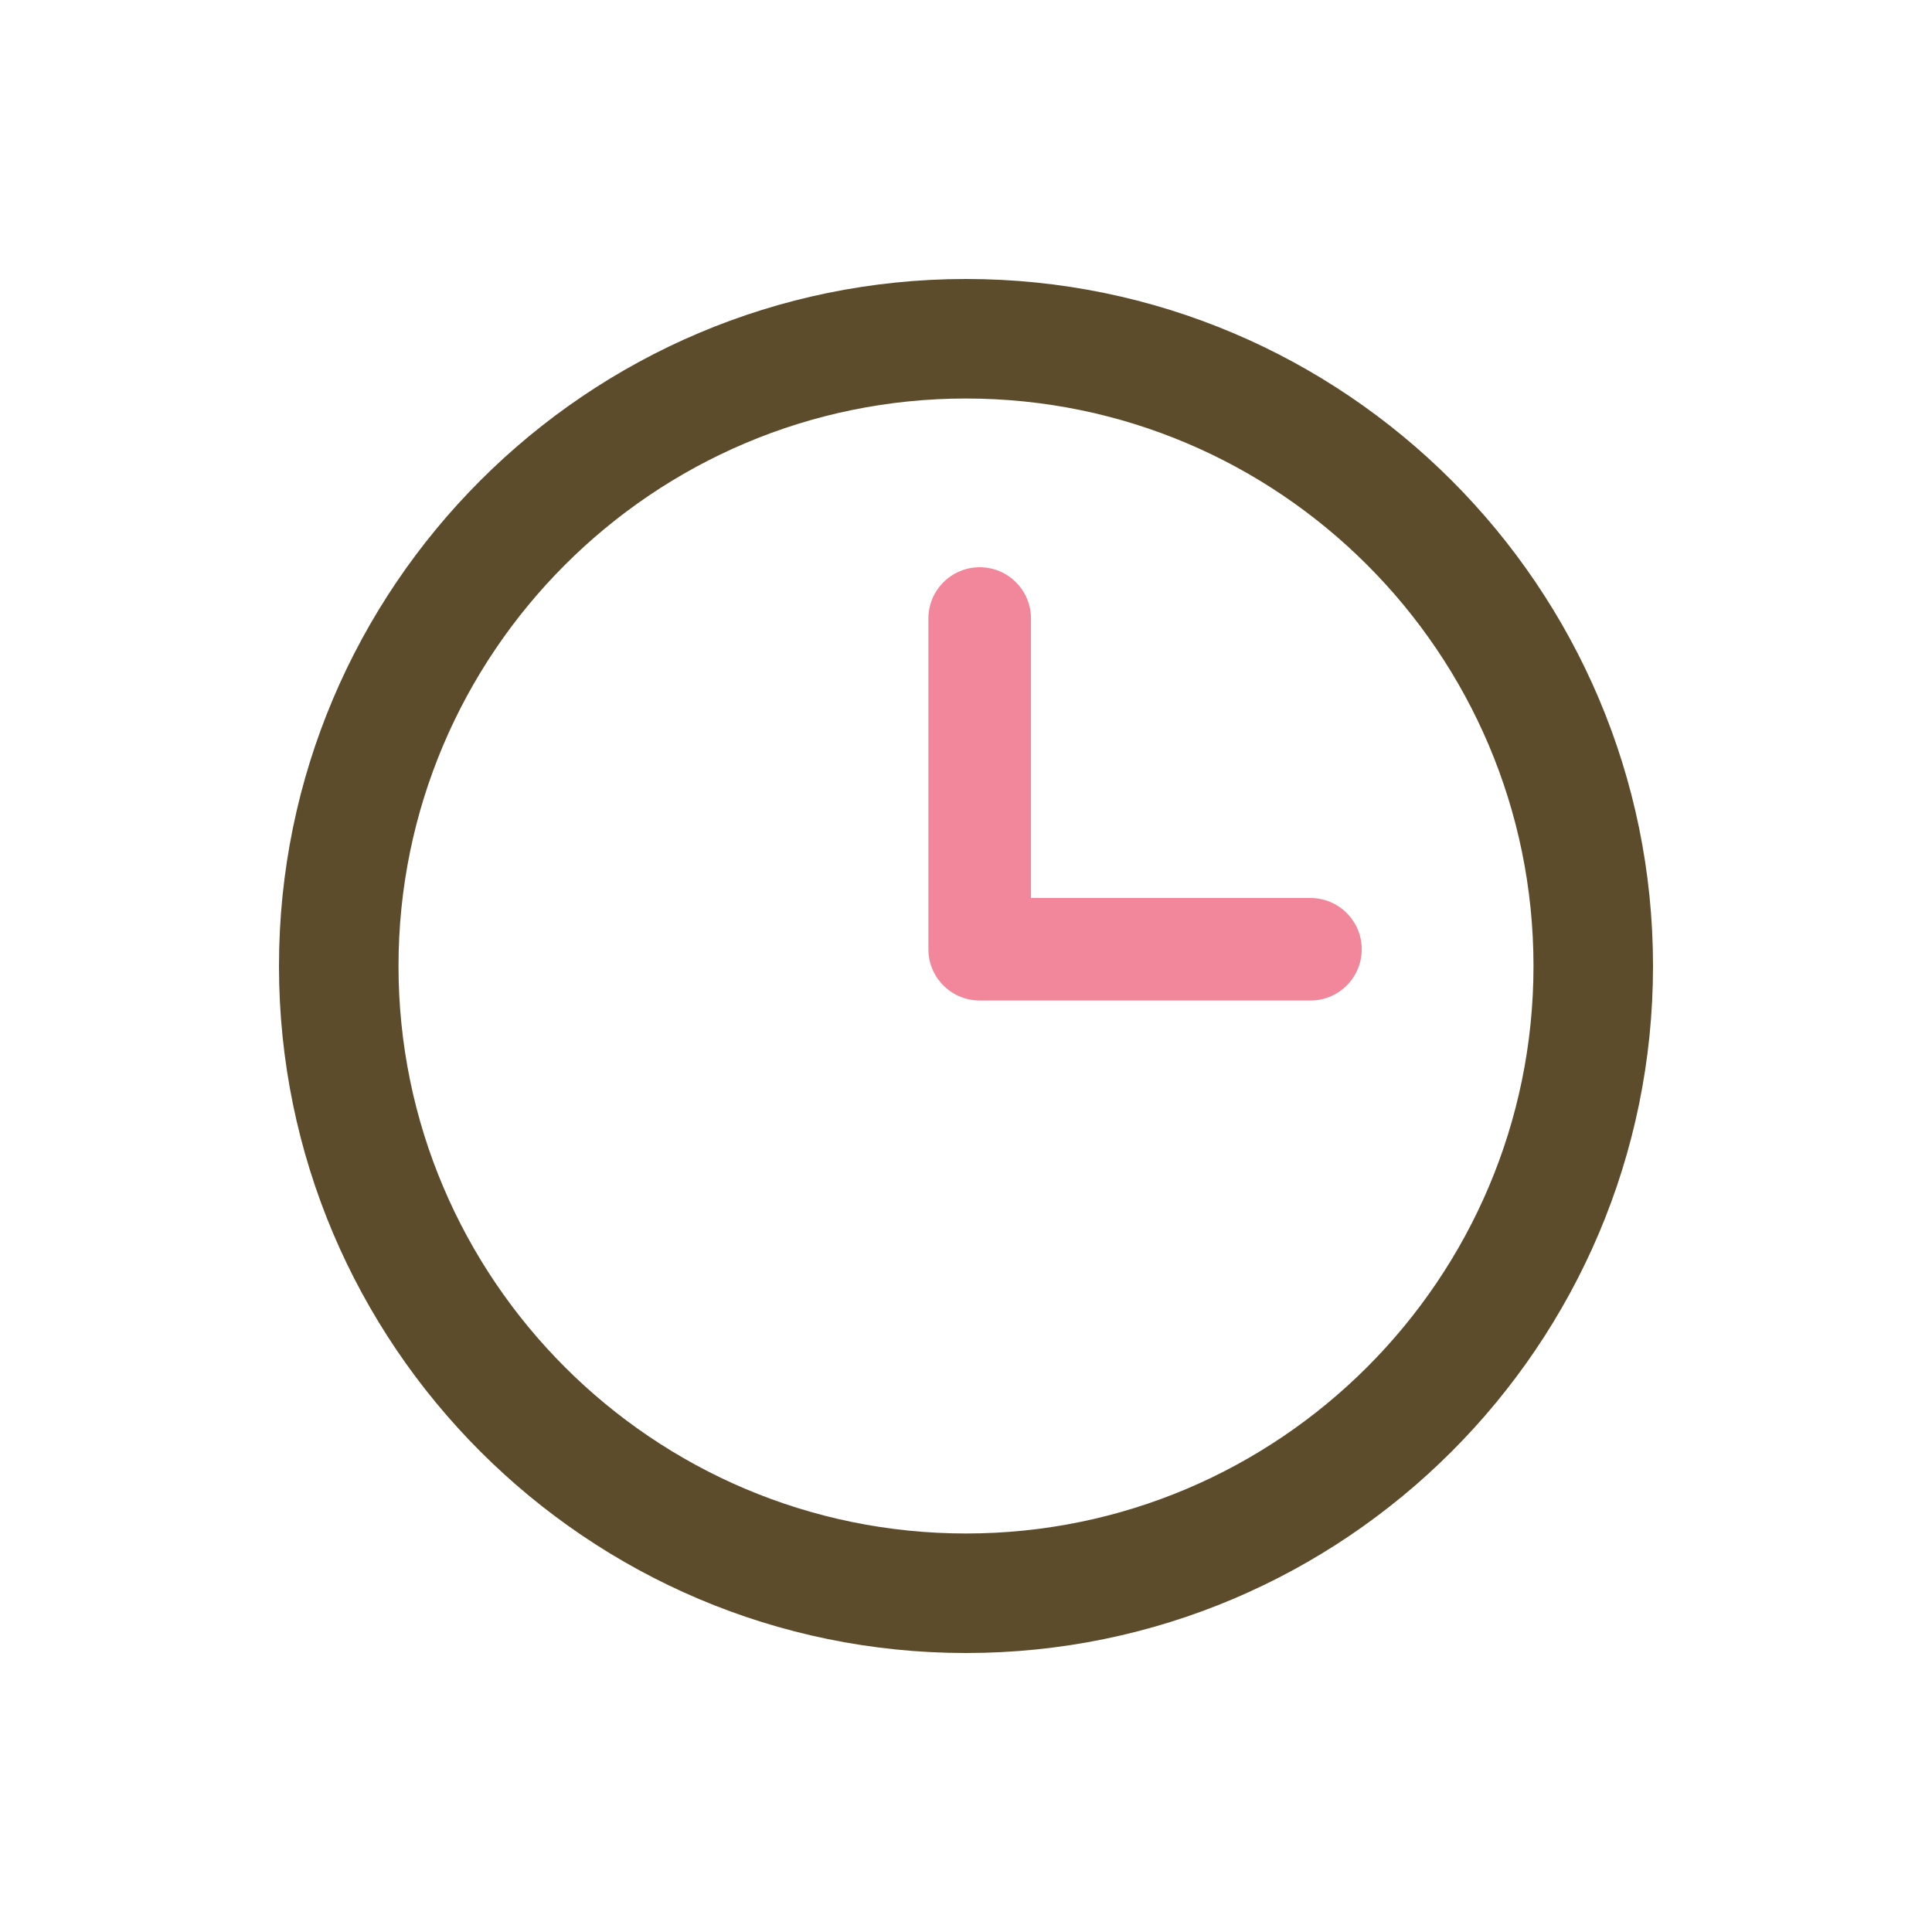 <svg width="30" height="30" viewBox="0 0 30 30" fill="none" xmlns="http://www.w3.org/2000/svg">
<path d="M20.349 15.536H15.213C14.773 15.536 14.416 15.179 14.416 14.74V9.604C14.416 9.165 14.773 8.808 15.213 8.808C15.652 8.808 16.009 9.165 16.009 9.604V13.944H20.349C20.788 13.944 21.145 14.301 21.145 14.74C21.145 15.179 20.788 15.536 20.349 15.536Z" fill="#F2879B"/>
<path d="M15 25.668C9.117 25.668 4.332 20.883 4.332 15C4.332 9.117 9.117 4.332 15 4.332C20.883 4.332 25.668 9.117 25.668 15C25.668 20.883 20.883 25.668 15 25.668ZM15 6.188C10.142 6.188 6.188 10.14 6.188 15C6.188 19.86 10.14 23.812 15 23.812C19.86 23.812 23.812 19.86 23.812 15C23.812 10.14 19.86 6.188 15 6.188Z" fill="#5C4C2C"/>
</svg>
